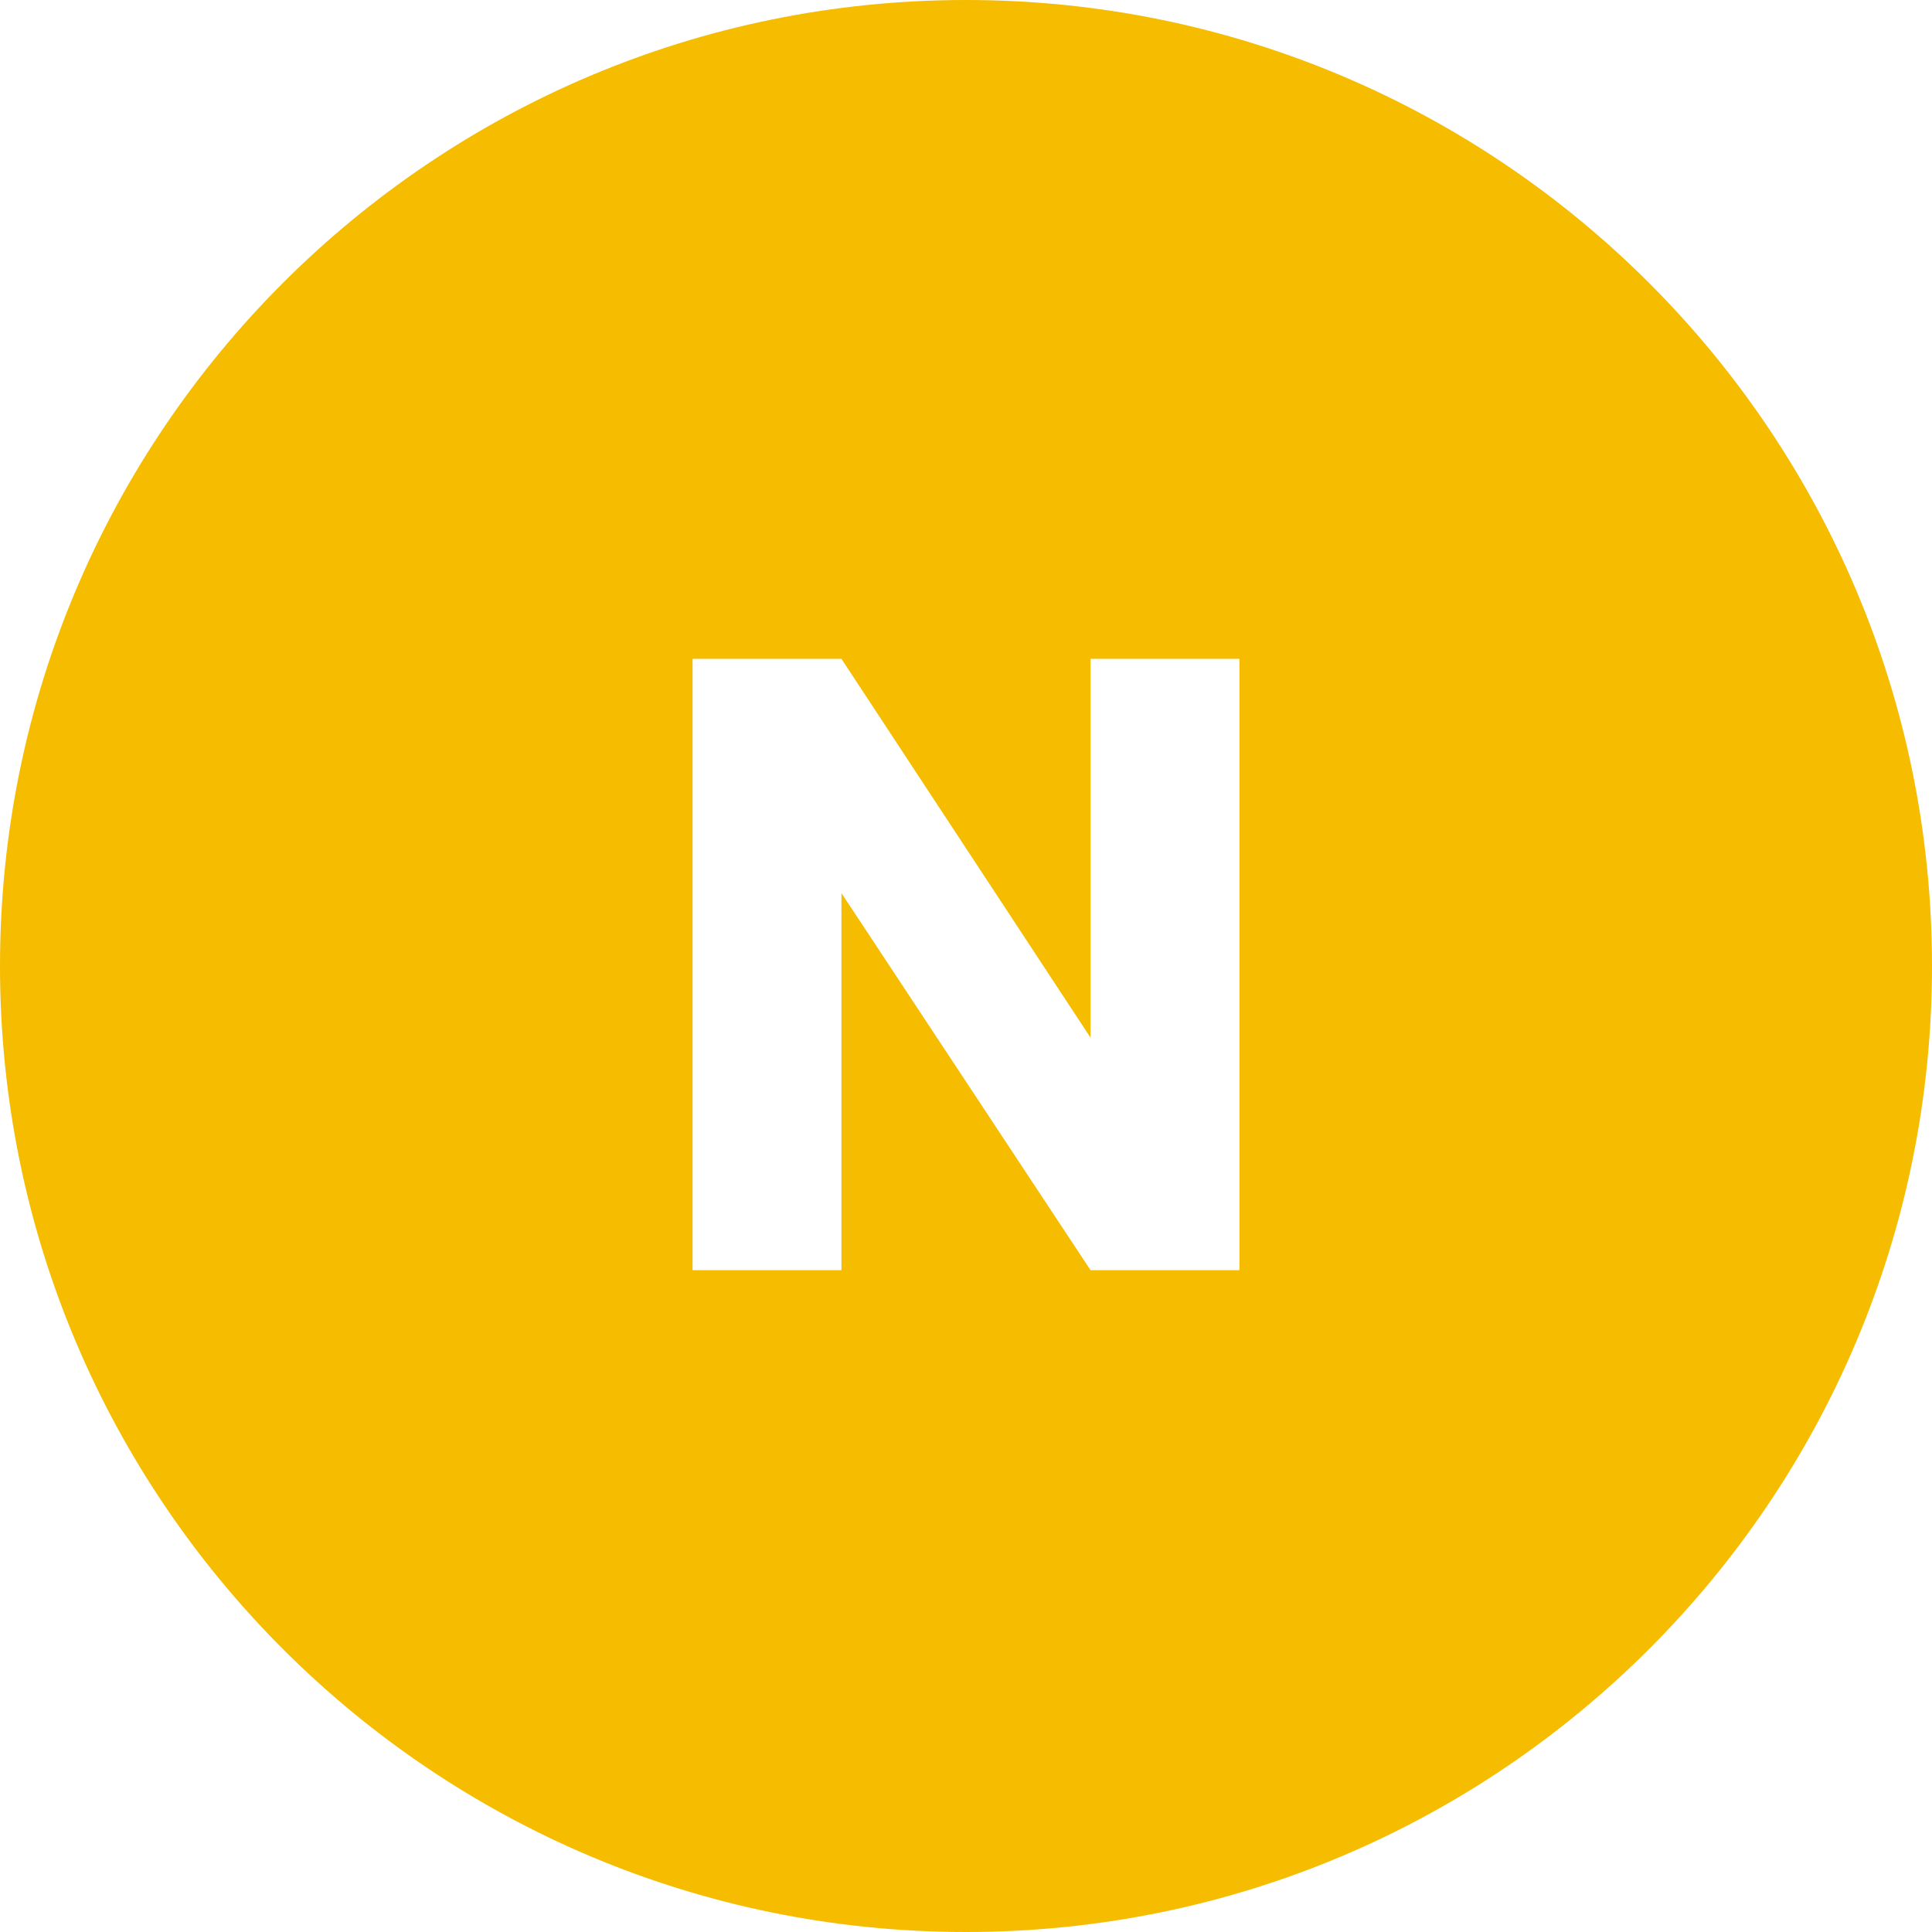 <svg xmlns="http://www.w3.org/2000/svg" xmlns:xlink="http://www.w3.org/1999/xlink" width="1080" zoomAndPan="magnify" viewBox="0 0 810 810" height="1080" preserveAspectRatio="xMidYMid meet" version="1.0"><defs><g/></defs><rect x="-81" width="972" fill="#ffffff" y="-81" height="972" fill-opacity="1"/><rect x="-81" width="972" fill="#ffffff" y="-81" height="972" fill-opacity="1"/><path fill="#f5bc00" d="M 405 0 C 181.324 0 0 181.324 0 405 C 0 628.676 181.324 810 405 810 C 628.676 810 810 628.676 810 405 C 810 181.324 628.676 0 405 0 " fill-opacity="1" fill-rule="nonzero"/><g fill="#ffffff" fill-opacity="1"><g transform="translate(267.721, 532.518)"><g><path d="M 251.922 0 L 189.484 0 L 85.062 -158.078 L 85.062 0 L 22.641 0 L 22.641 -256.297 L 85.062 -256.297 L 189.484 -97.484 L 189.484 -256.297 L 251.922 -256.297 Z M 251.922 0 "/></g></g></g></svg>